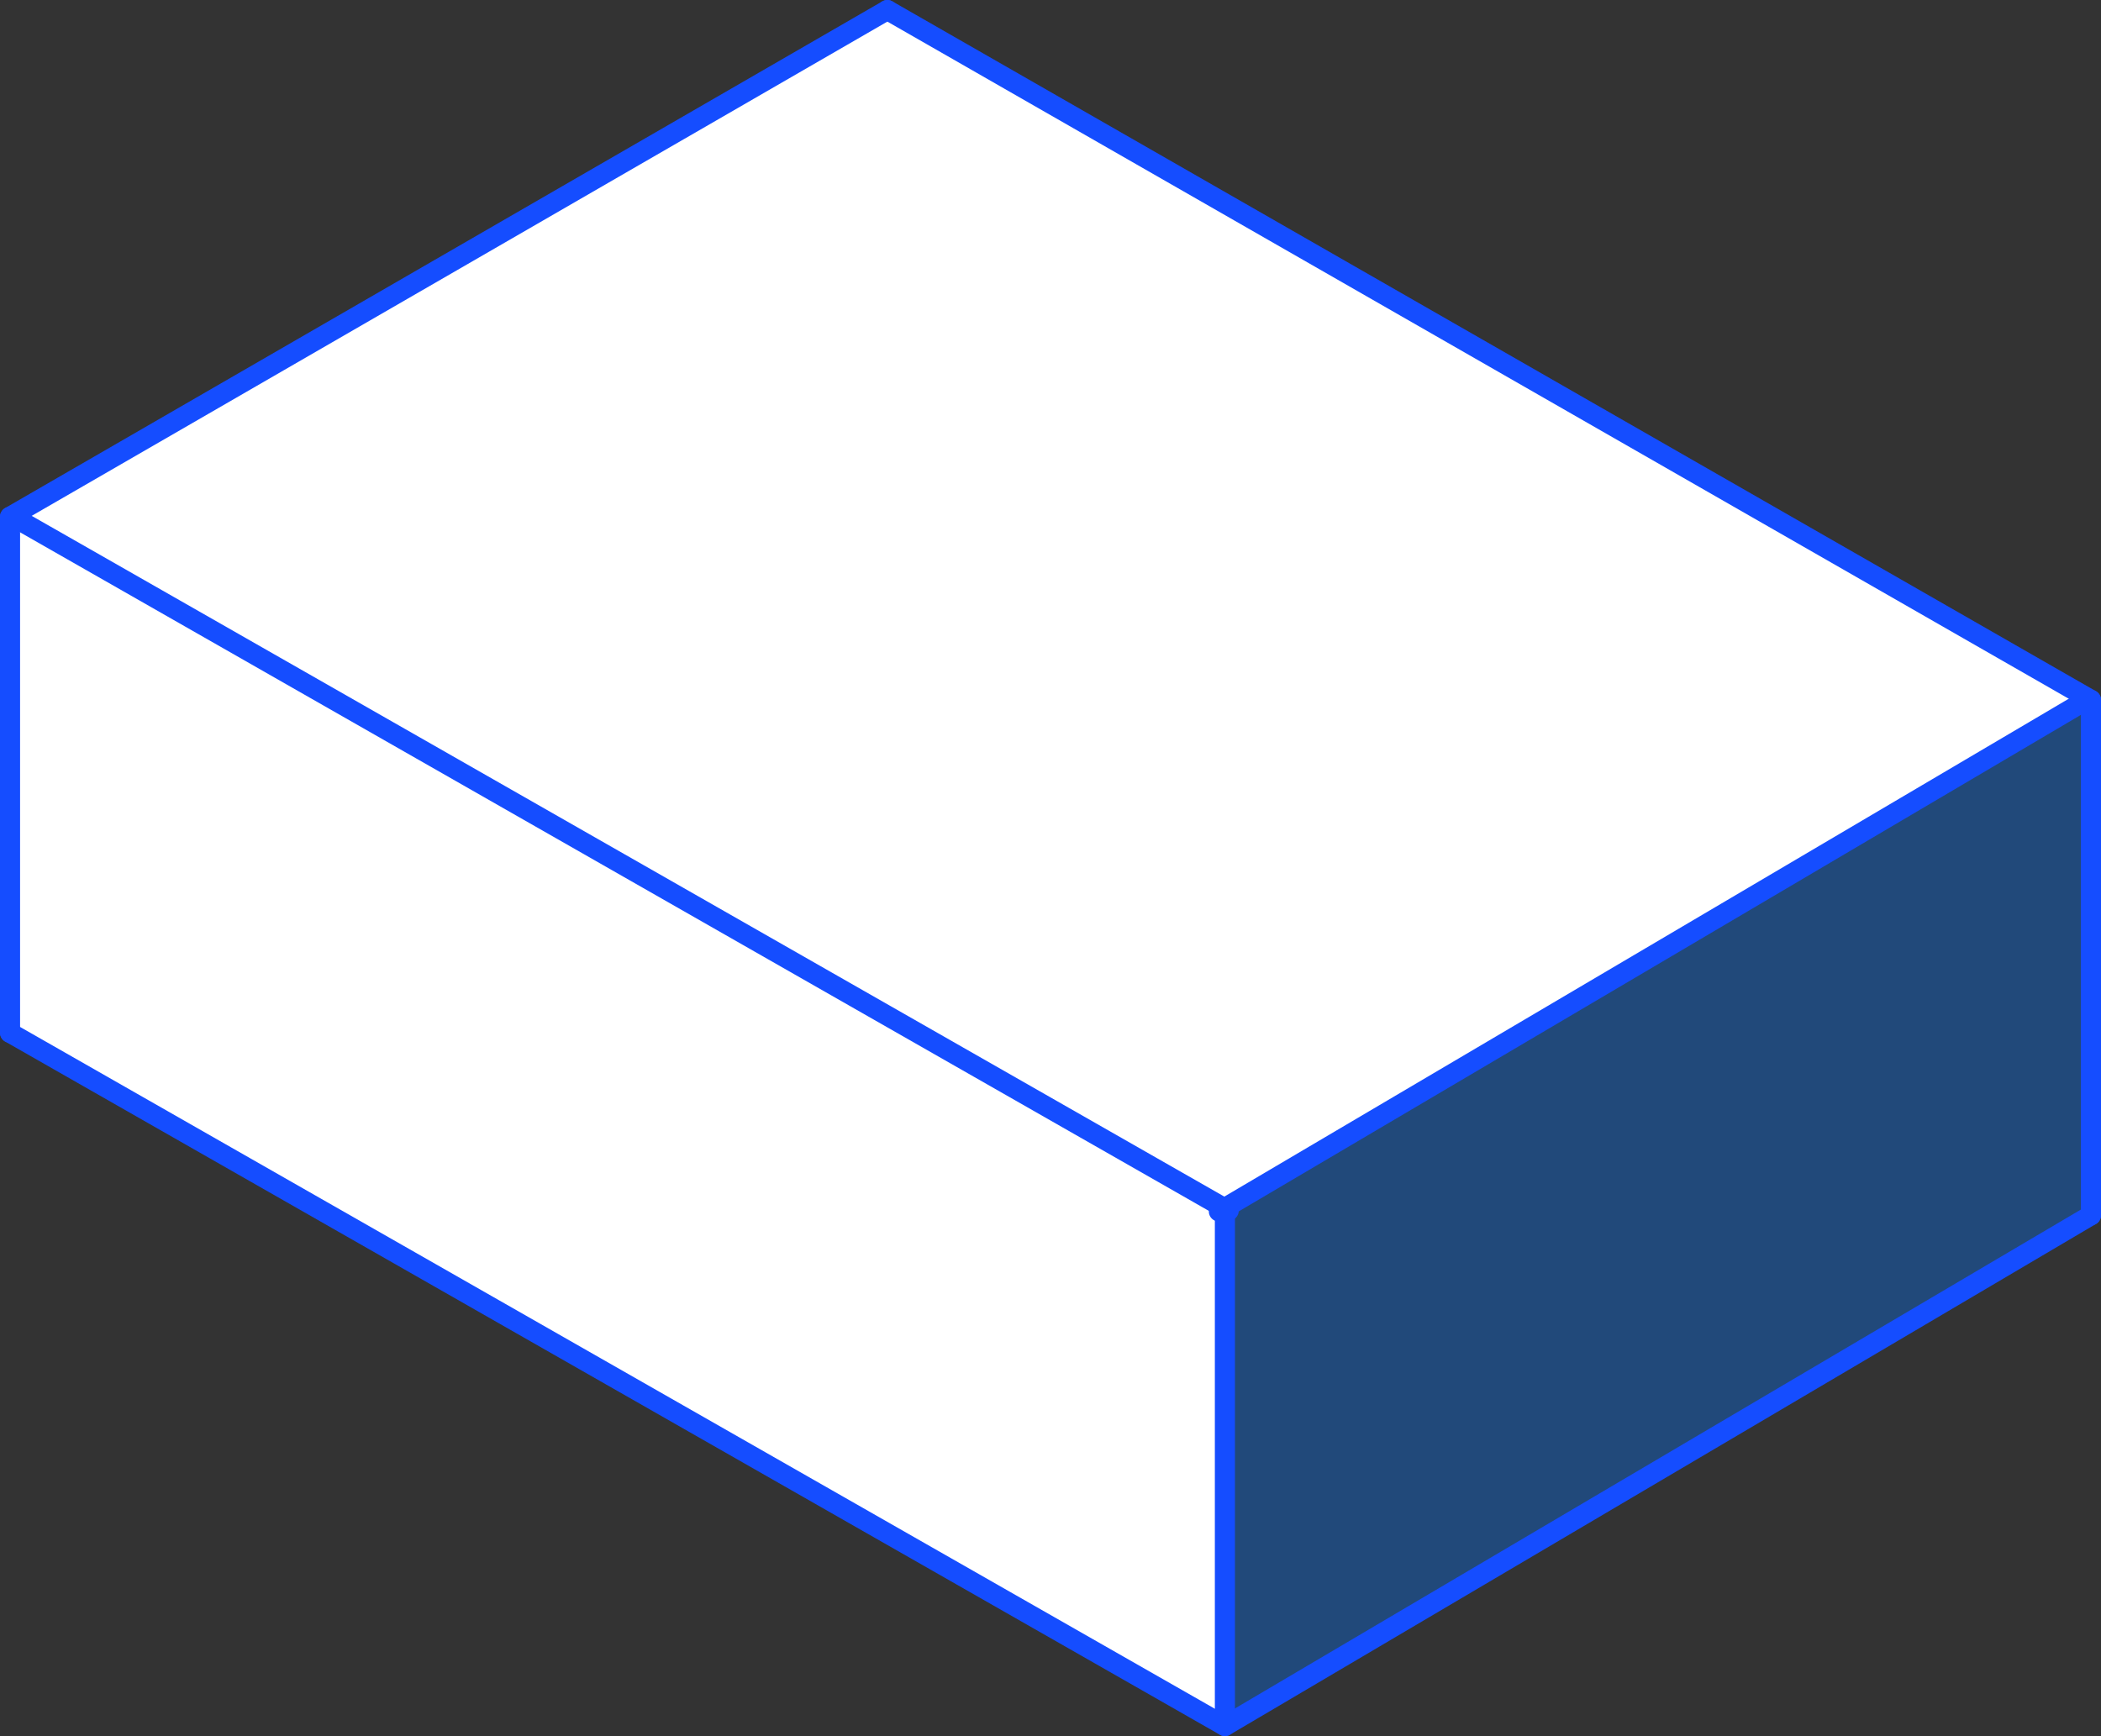 <?xml version="1.0" encoding="UTF-8"?> <svg xmlns="http://www.w3.org/2000/svg" viewBox="0 0 104.63 86.47"><rect x="0" y="0" width="104.63" height="86.47" fill="#333333" stroke="none"/> <defs> <style>.cls-1,.cls-3{fill:#fff;}.cls-2{fill:#0073ff;opacity:0.35;isolation:isolate;}.cls-3{stroke:#154dff;stroke-linecap:round;stroke-linejoin:round;}</style> </defs> <title>brick_01_1</title> <g id="Слой_2" data-name="Слой 2"> <g id="_лой_1" data-name=" лой 1"> <polygon class="cls-1" points="61.2 60.3 61.01 85.78 0.5 51.44 0.5 25.74 61.2 60.3"></polygon> <polygon class="cls-1" points="103.91 34.86 61.2 60.3 0.74 25.79 44.19 0.5 103.91 34.86"></polygon> <polygon class="cls-2" points="104.13 60.81 61.01 85.78 61.2 60.3 103.91 34.86 104.13 60.81"></polygon> <line class="cls-3" x1="0.5" y1="25.74" x2="44.19" y2="0.5"></line> <line class="cls-3" x1="104.13" y1="34.86" x2="44.19" y2="0.5"></line> <line class="cls-3" x1="61.19" y1="60.3" x2="0.74" y2="25.79"></line> <line class="cls-3" x1="60.7" y1="60.34" x2="103.91" y2="34.86"></line> <line class="cls-3" x1="0.5" y1="25.74" x2="0.5" y2="51.44"></line> <line class="cls-3" x1="104.13" y1="34.86" x2="104.13" y2="60.53"></line> <line class="cls-3" x1="61" y1="60.11" x2="61" y2="85.78"></line> <line class="cls-3" x1="61" y1="85.97" x2="0.5" y2="51.44"></line> <line class="cls-3" x1="61" y1="85.97" x2="104.13" y2="60.53"></line> </g> </g> </svg> 